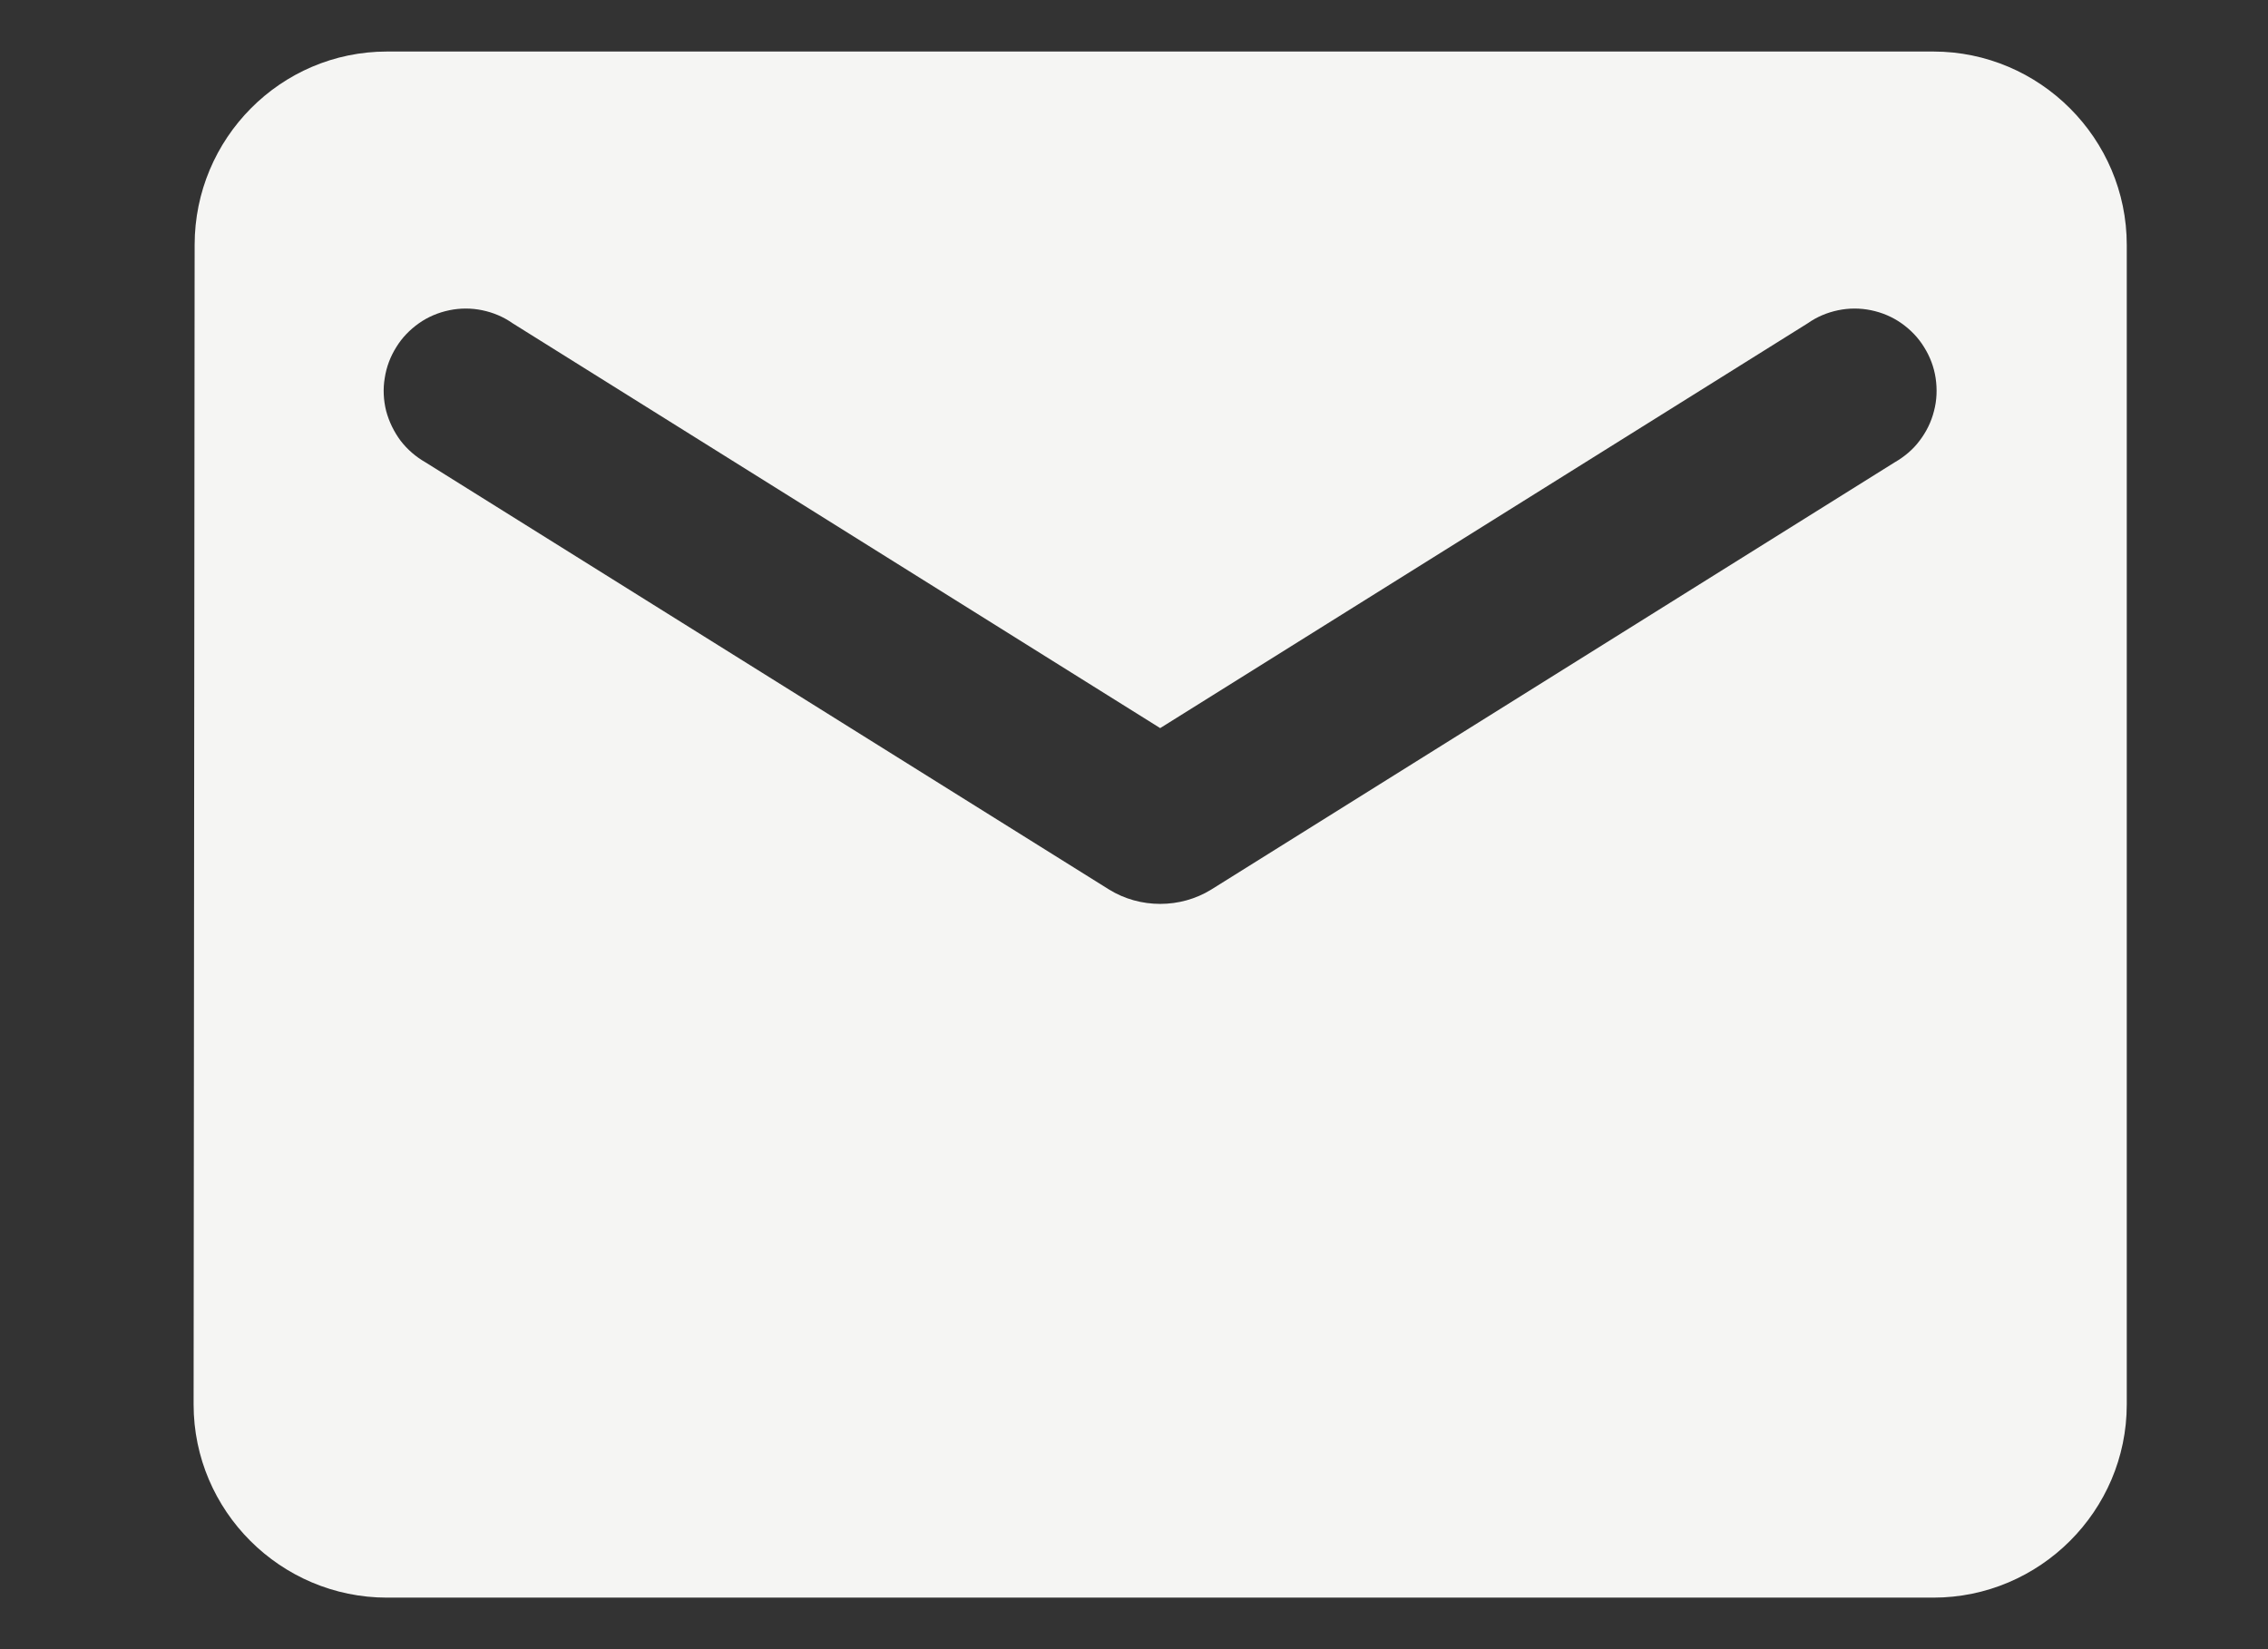 <?xml version="1.0" encoding="UTF-8"?> <svg xmlns="http://www.w3.org/2000/svg" width="11" height="8" viewBox="0 0 11 8" fill="none"><rect x="0" y="0" width="11" height="8" fill="#333333" stroke="none"/><path d="M9.377 0.25H1.877C1.361 0.25 0.944 0.672 0.944 1.188L0.939 6.813C0.939 7.329 1.361 7.75 1.877 7.75H9.377C9.893 7.75 10.315 7.329 10.315 6.813V1.188C10.315 0.672 9.893 0.25 9.377 0.25ZM9.189 2.243L5.875 4.315C5.725 4.408 5.529 4.408 5.379 4.315L2.064 2.243C2.017 2.216 1.976 2.181 1.943 2.138C1.911 2.095 1.887 2.046 1.873 1.994C1.86 1.942 1.857 1.887 1.866 1.834C1.874 1.781 1.893 1.73 1.922 1.684C1.95 1.638 1.988 1.599 2.032 1.568C2.076 1.537 2.126 1.516 2.179 1.505C2.232 1.494 2.286 1.494 2.339 1.505C2.392 1.516 2.442 1.537 2.486 1.568L5.627 3.532L8.768 1.568C8.812 1.537 8.862 1.516 8.915 1.505C8.968 1.494 9.022 1.494 9.075 1.505C9.128 1.516 9.178 1.537 9.222 1.568C9.266 1.599 9.304 1.638 9.332 1.684C9.361 1.73 9.38 1.781 9.388 1.834C9.396 1.887 9.394 1.942 9.38 1.994C9.367 2.046 9.343 2.095 9.31 2.138C9.278 2.181 9.236 2.216 9.189 2.243Z" fill="#F5F5F3"></path></svg> 